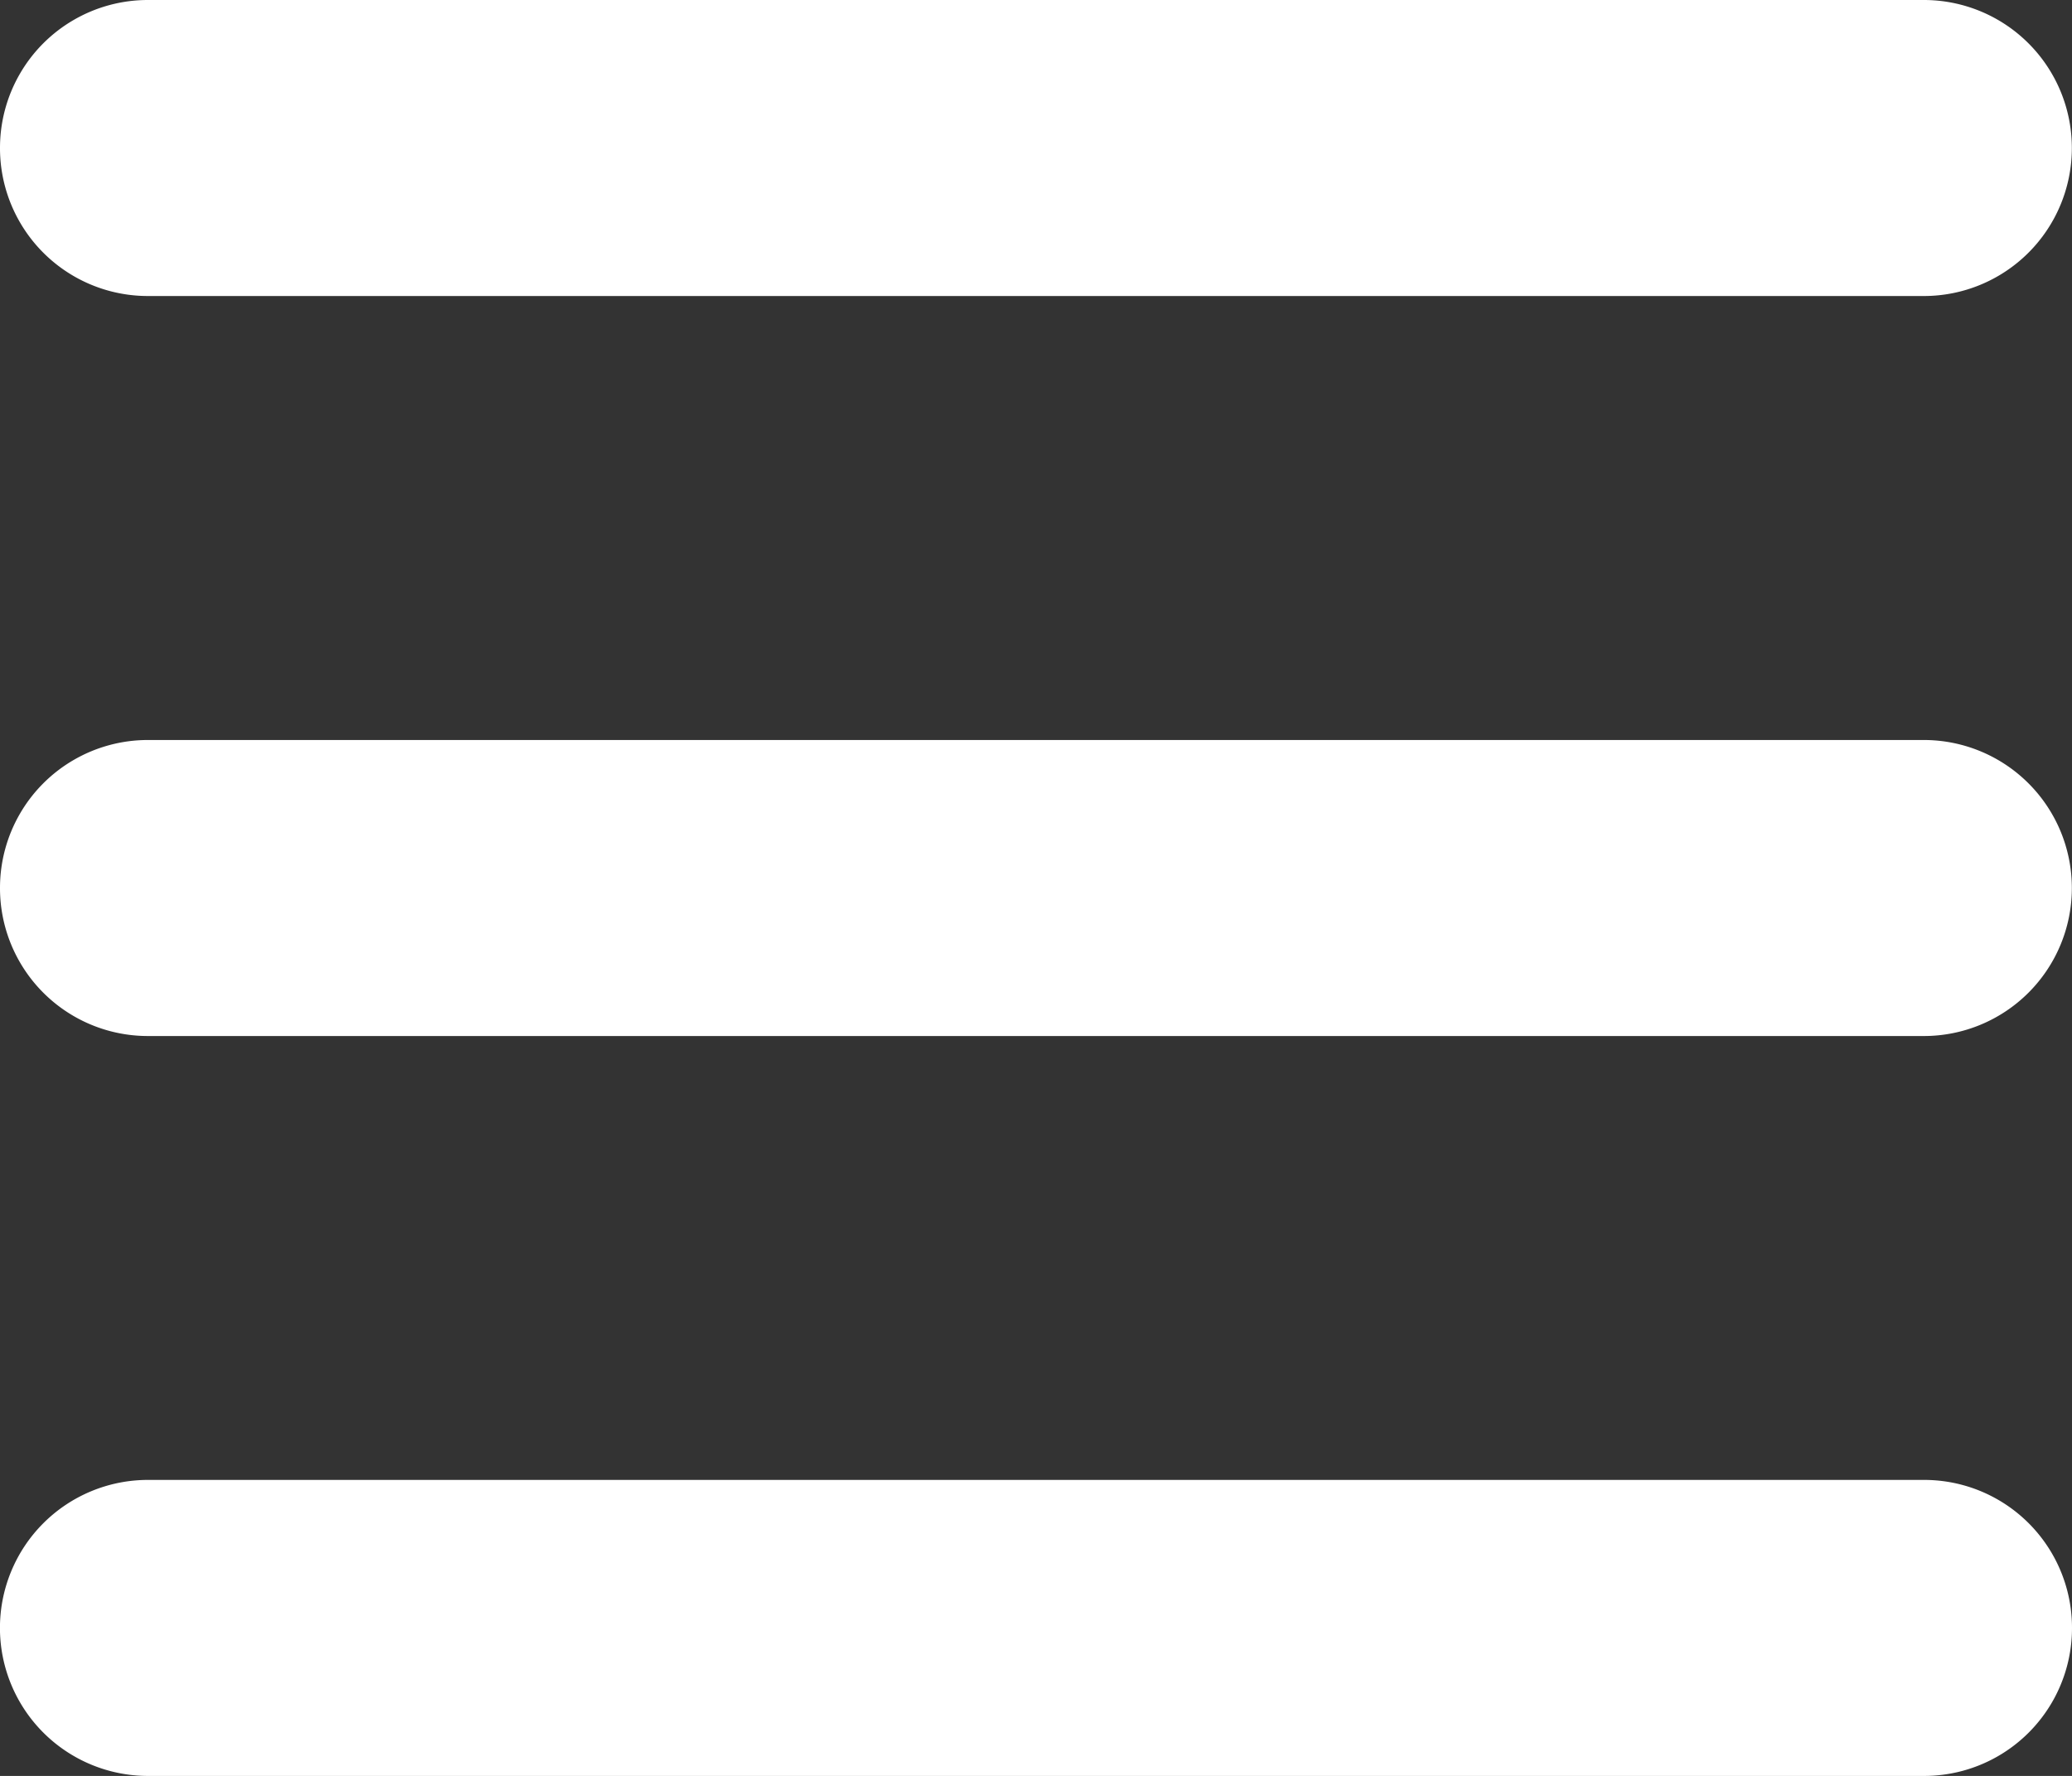 <svg xmlns="http://www.w3.org/2000/svg" width="21.648" height="18.556" viewBox="0 0 21.648 18.556">
  <rect x="0" y="0" width="21.648" height="18.556" fill="#333333" stroke="none"/>
  <path id="bars" d="M0,65.546A1.545,1.545,0,0,1,1.546,64H20.1a1.546,1.546,0,1,1,0,3.093H1.546A1.545,1.545,0,0,1,0,65.546Zm0,7.732a1.545,1.545,0,0,1,1.546-1.546H20.1a1.546,1.546,0,1,1,0,3.093H1.546A1.545,1.545,0,0,1,0,73.278Zm21.648,7.732A1.545,1.545,0,0,1,20.1,82.556H1.546a1.546,1.546,0,1,1,0-3.093H20.1A1.545,1.545,0,0,1,21.648,81.009Z" transform="translate(0 -64)" fill="#fff"/>
</svg>
